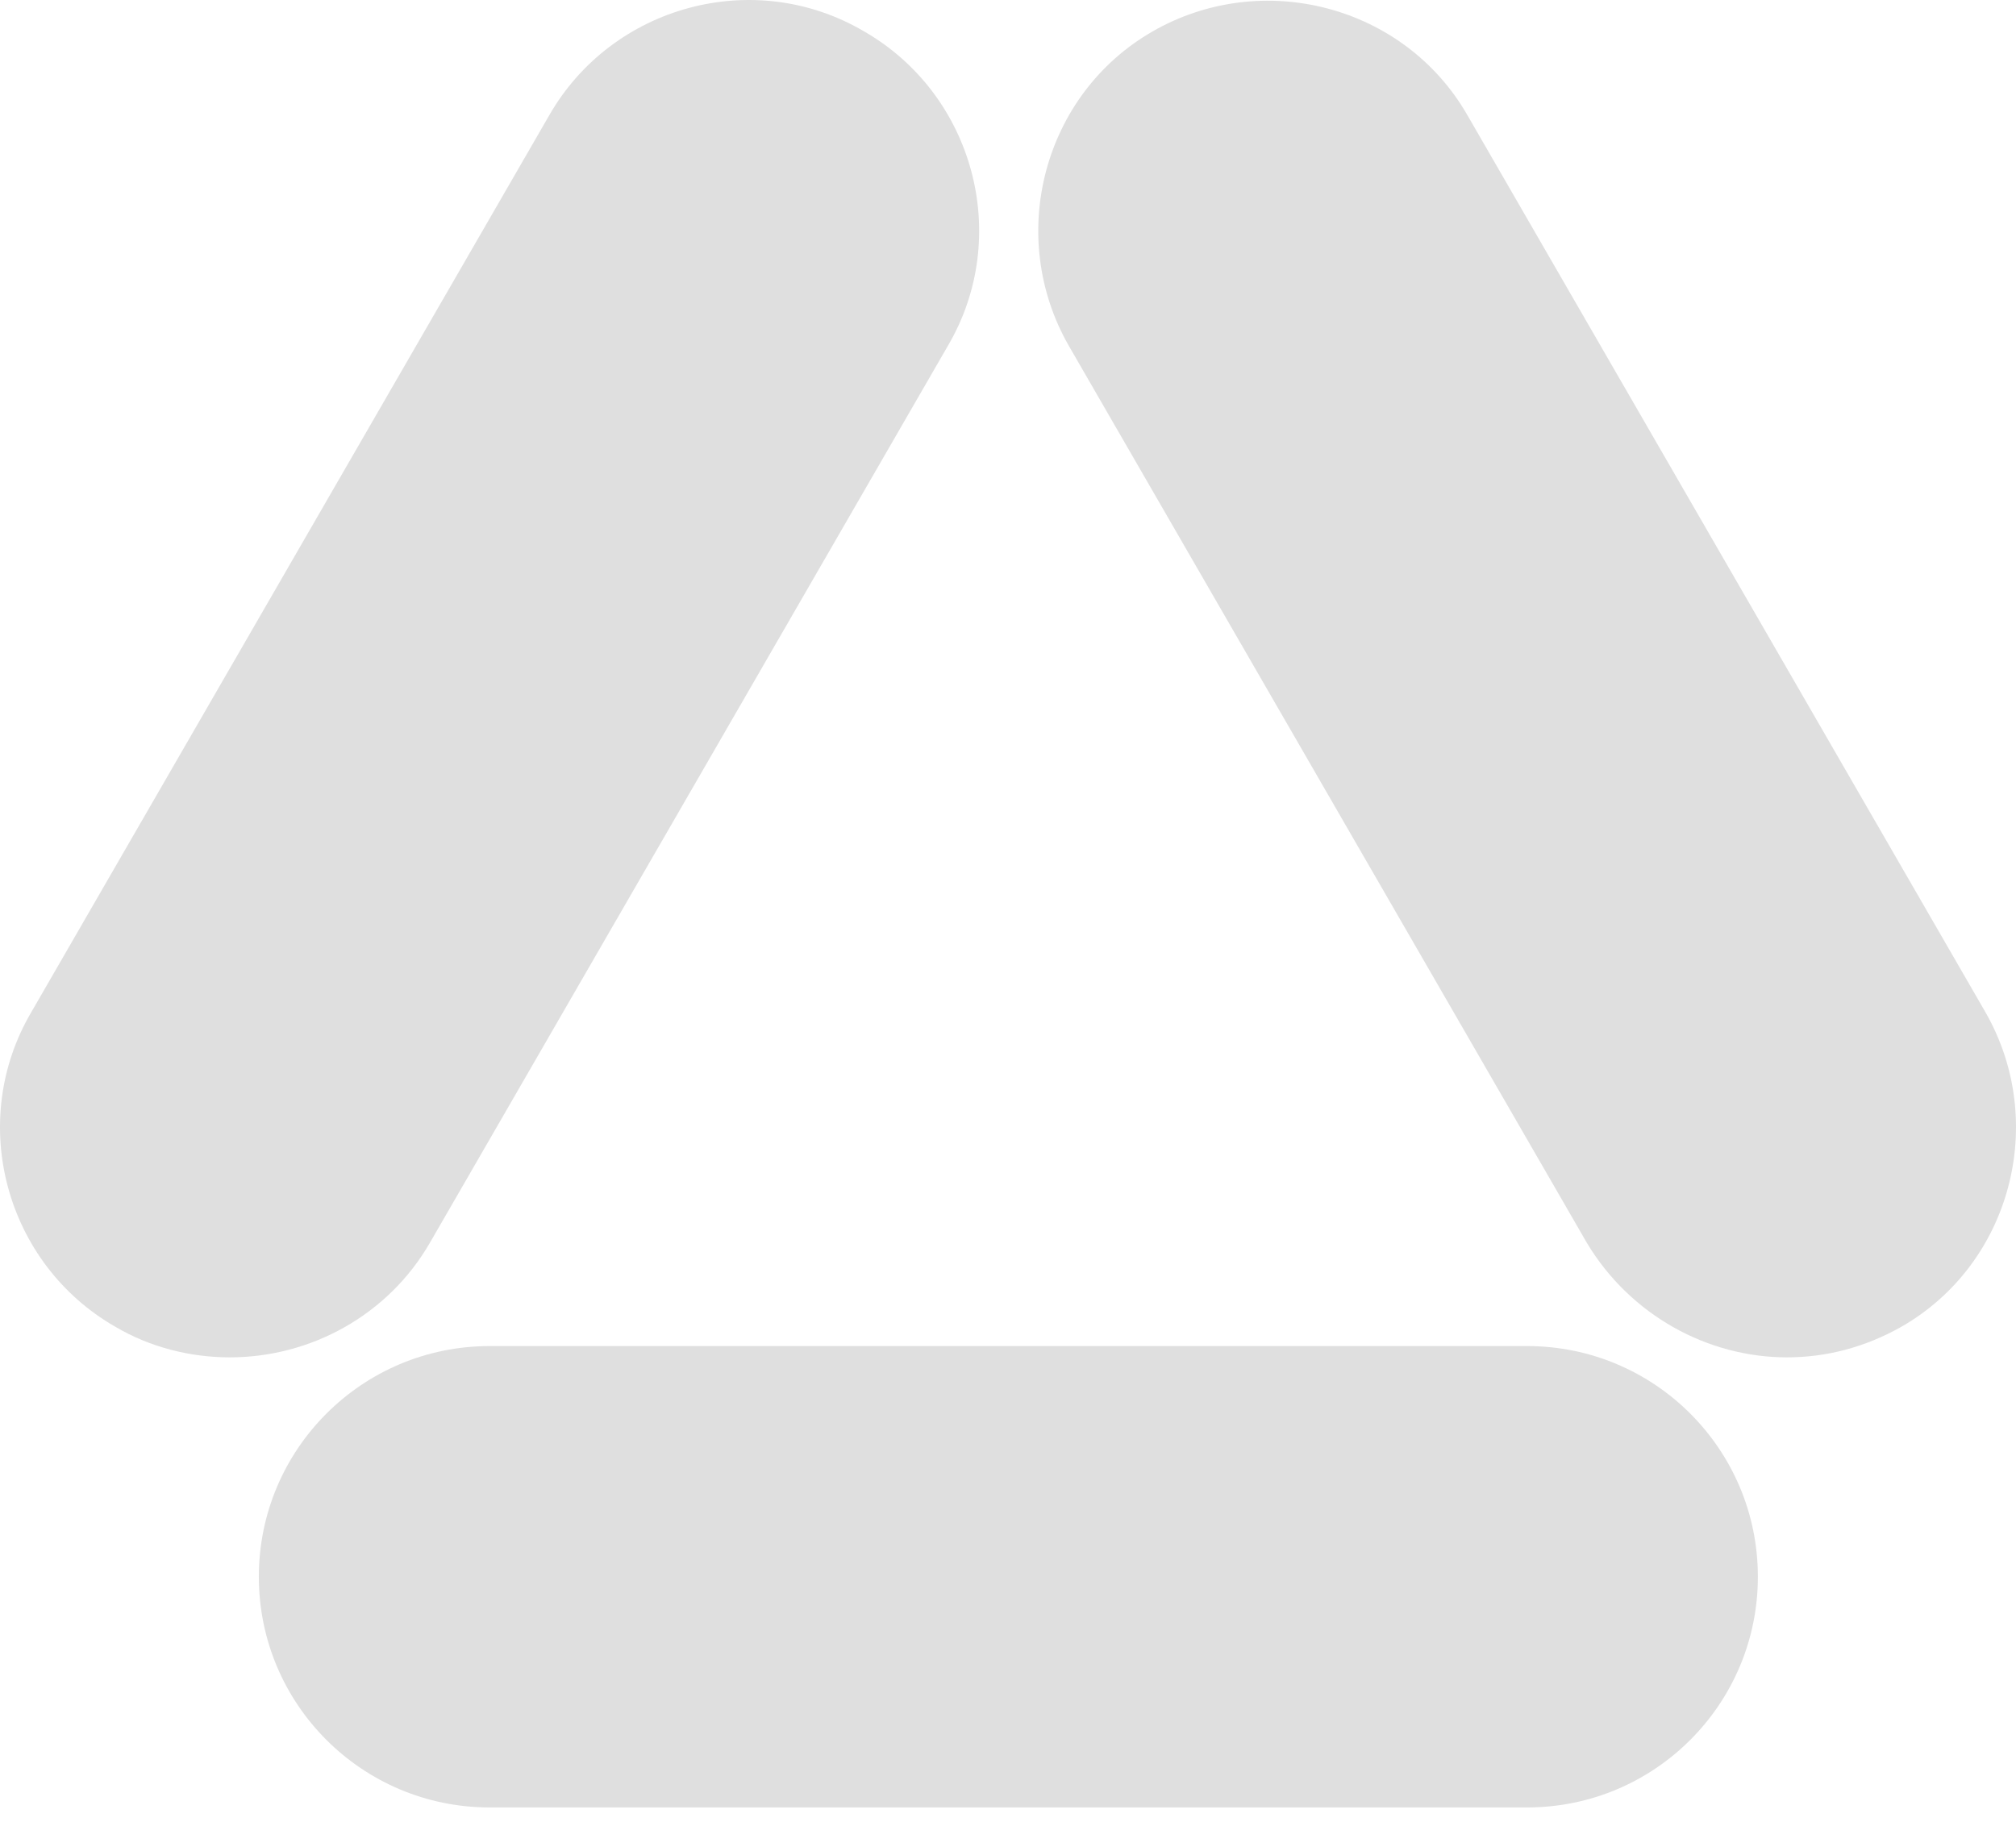 <?xml version="1.0" encoding="UTF-8"?> <svg xmlns="http://www.w3.org/2000/svg" width="125" height="113" viewBox="0 0 125 113" fill="none"> <path d="M94.688 112.097H30.356C22.452 112.097 16.049 105.694 16.049 97.79C16.049 89.886 22.452 83.483 30.356 83.483H94.688C102.592 83.483 108.995 89.886 108.995 97.79C108.995 105.694 102.592 112.097 94.688 112.097Z" fill="#DFDFDF"></path> <path d="M110.796 84.183C105.894 84.183 101.091 81.582 98.39 77.079L66.274 21.452C62.372 14.648 64.673 5.844 71.477 1.942C78.28 -1.96 87.085 0.341 90.986 7.145L123.103 62.772C127.005 69.576 124.703 78.38 117.9 82.282C115.599 83.583 113.198 84.183 110.796 84.183Z" fill="#DFDFDF"></path> <path d="M14.248 84.183C11.847 84.183 9.346 83.583 7.145 82.282C0.341 78.38 -2.06 69.576 1.942 62.772L34.058 7.145C37.96 0.341 46.764 -2.06 53.568 1.942C60.371 5.844 62.772 14.648 58.77 21.452L26.654 77.079C24.053 81.582 19.251 84.183 14.248 84.183Z" fill="#DFDFDF"></path> </svg> 